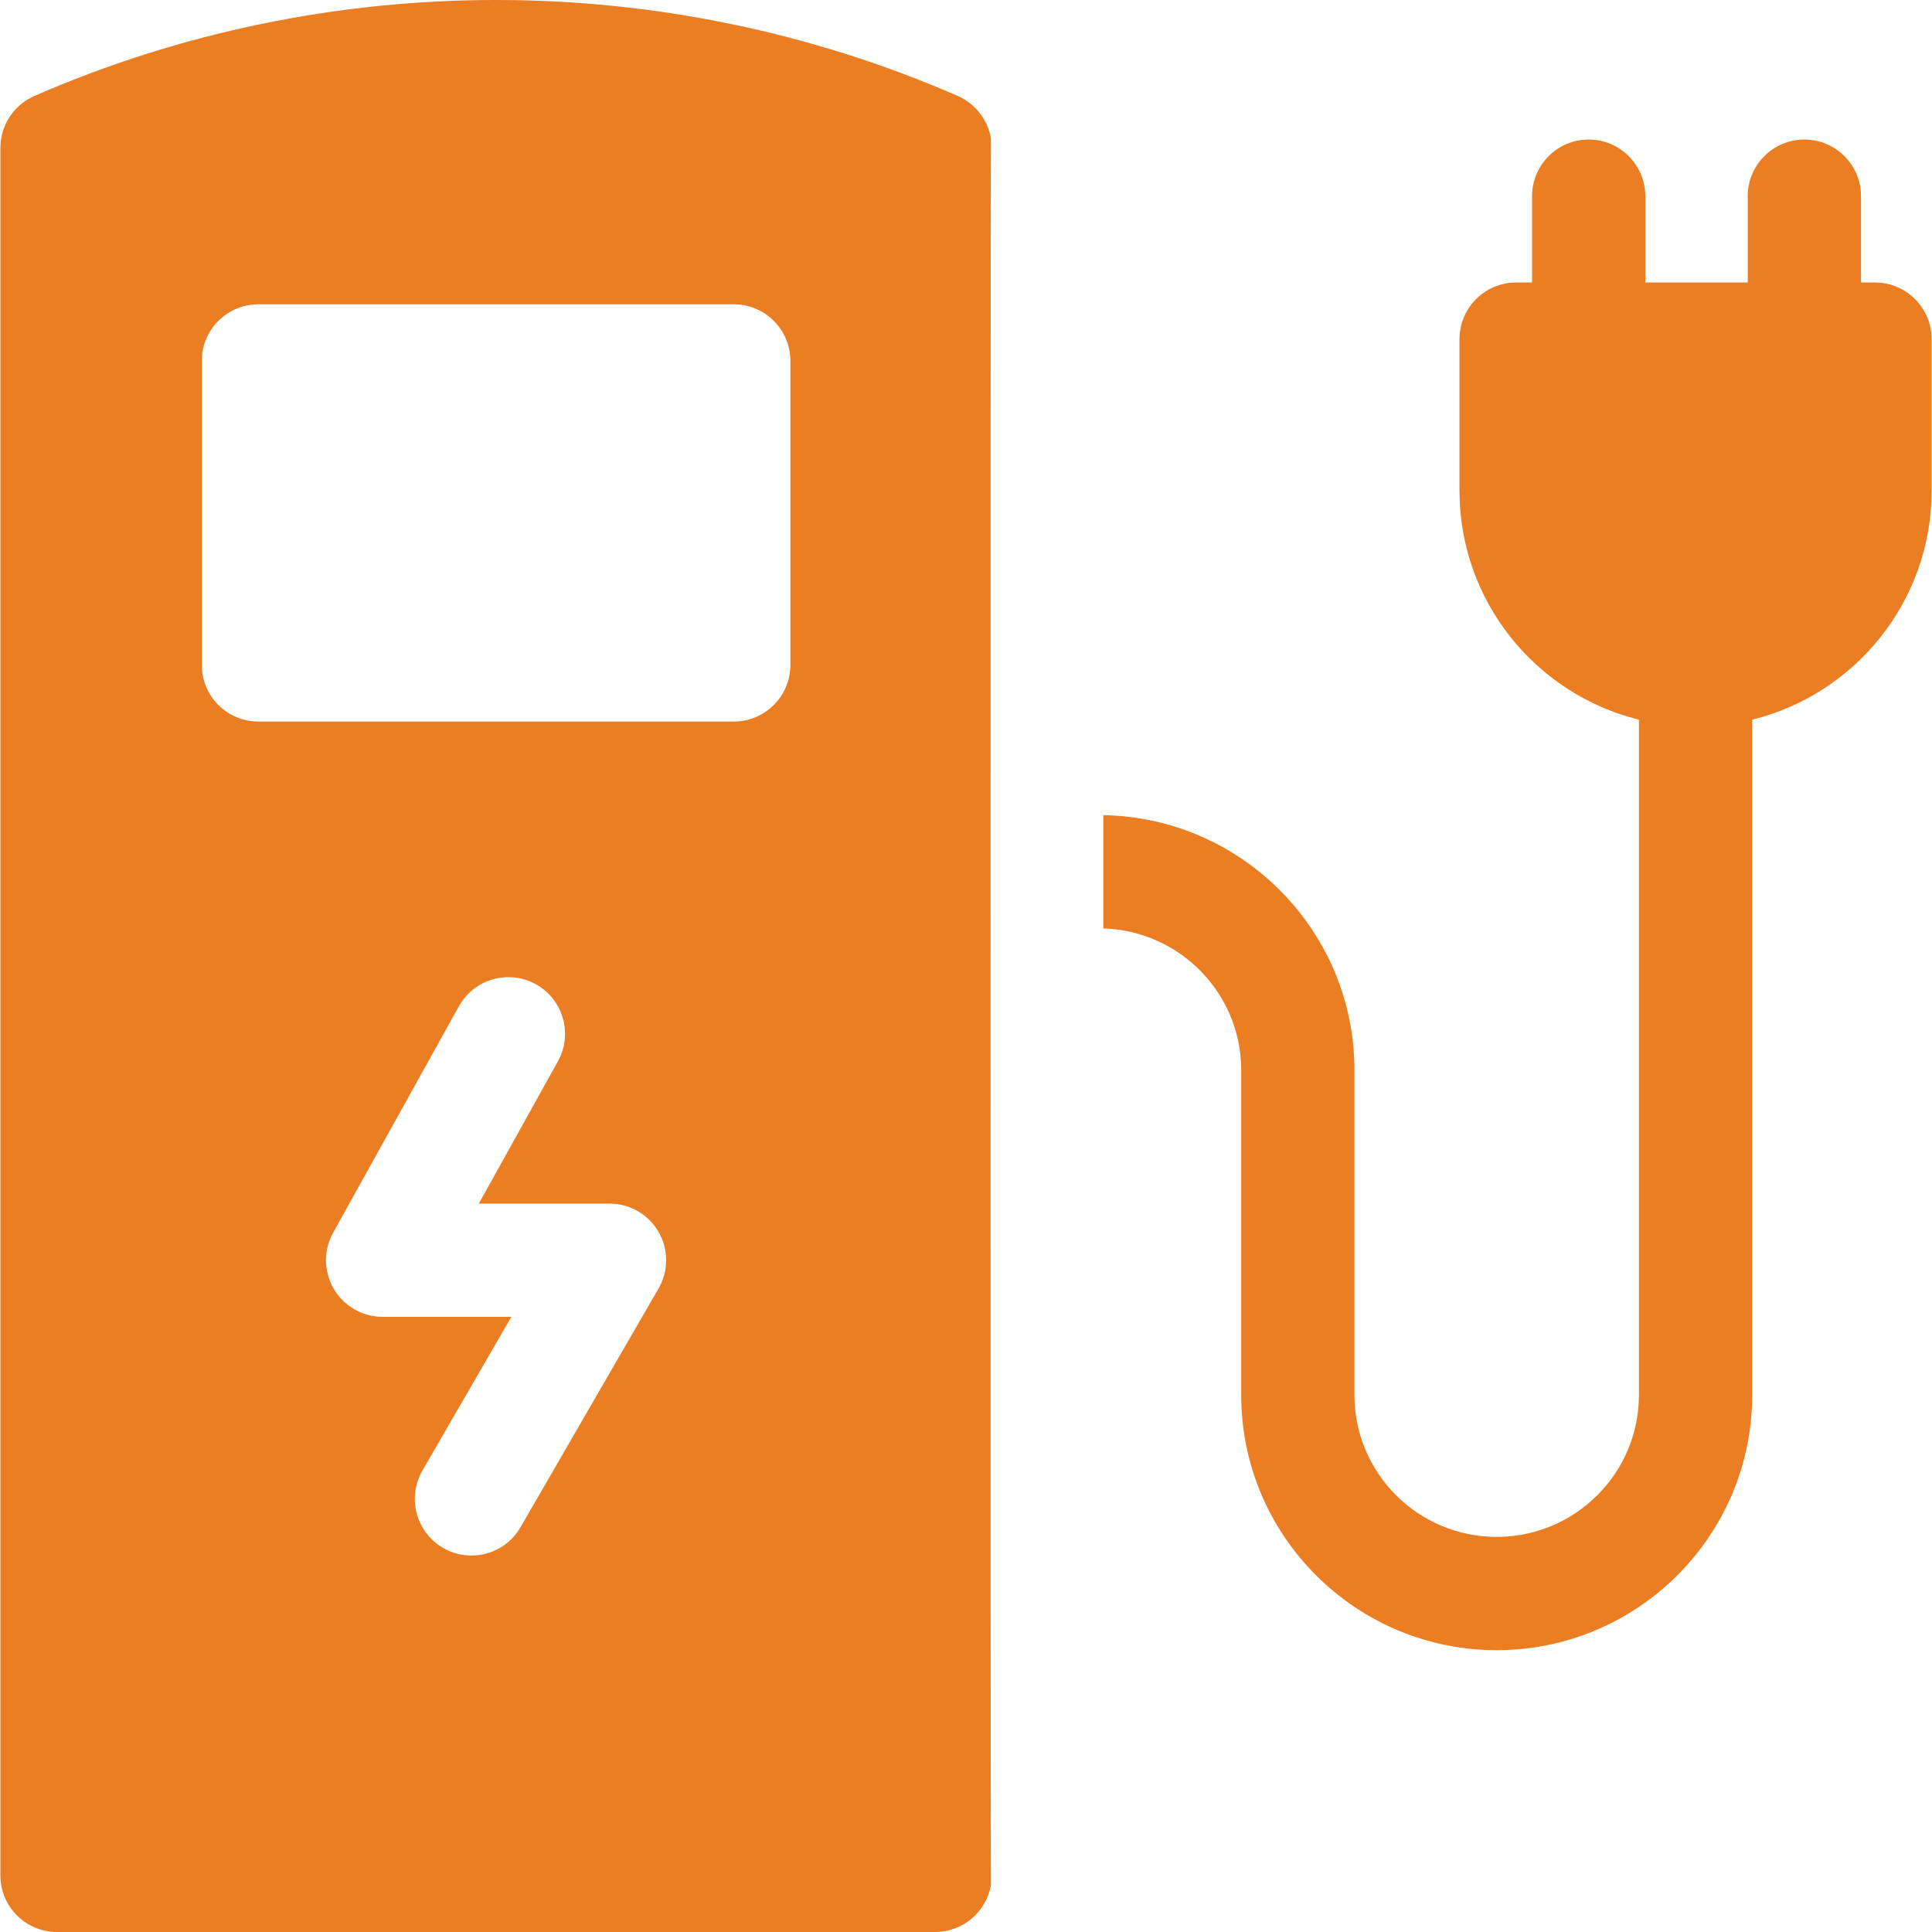 <svg width="40" height="40" viewBox="0 0 40 40" fill="none" xmlns="http://www.w3.org/2000/svg">
<path d="M20.516 2.866C20.484 2.674 20.404 2.493 20.284 2.34C20.164 2.186 20.008 2.065 19.83 1.987C13.755 -0.662 6.786 -0.663 0.711 1.987C0.502 2.079 0.324 2.229 0.199 2.42C0.074 2.611 0.008 2.834 0.008 3.062V38.828C0.008 39.475 0.533 40 1.18 40H19.361C19.942 40 20.423 39.577 20.516 39.022C20.506 38.959 20.506 2.93 20.516 2.866ZM16.364 7.472V13.767C16.364 14.414 15.839 14.939 15.191 14.939H5.35C4.702 14.939 4.177 14.414 4.177 13.767V7.472C4.177 6.824 4.702 6.3 5.35 6.3H15.191C15.839 6.3 16.364 6.824 16.364 7.472ZM7.921 27.264C7.717 27.264 7.517 27.21 7.339 27.109C7.162 27.008 7.015 26.862 6.911 26.686C6.807 26.51 6.752 26.31 6.749 26.106C6.747 25.902 6.797 25.701 6.897 25.522L9.501 20.834C9.815 20.268 10.529 20.064 11.095 20.378C11.661 20.693 11.865 21.407 11.551 21.973L9.914 24.919H12.62C12.826 24.919 13.028 24.973 13.206 25.076C13.384 25.179 13.532 25.327 13.635 25.506C13.738 25.684 13.792 25.886 13.792 26.092C13.792 26.298 13.738 26.5 13.634 26.678L10.776 31.62C10.559 31.996 10.165 32.206 9.76 32.206C9.561 32.206 9.359 32.155 9.174 32.048C8.614 31.724 8.422 31.006 8.746 30.446L10.587 27.264H7.921V27.264ZM38.819 5.849H38.53V4.061C38.53 3.414 38.005 2.889 37.358 2.889C36.71 2.889 36.185 3.414 36.185 4.061V5.849H34.064V4.061C34.064 3.414 33.539 2.889 32.892 2.889C32.245 2.889 31.72 3.414 31.72 4.061V5.849H31.39C30.742 5.849 30.217 6.374 30.217 7.022V10.161C30.217 12.45 31.802 14.376 33.932 14.9V28.884C33.932 30.503 32.611 31.82 30.987 31.82C29.363 31.82 28.042 30.503 28.042 28.884V22.155C28.042 19.274 25.718 16.926 22.843 16.877V19.222C24.425 19.27 25.698 20.567 25.698 22.155V28.884C25.698 31.796 28.07 34.165 30.987 34.165C33.904 34.165 36.277 31.796 36.277 28.884V14.9C38.407 14.376 39.992 12.45 39.992 10.161V7.022C39.992 6.374 39.467 5.849 38.819 5.849Z" fill="#EB7D22"/>
</svg>
